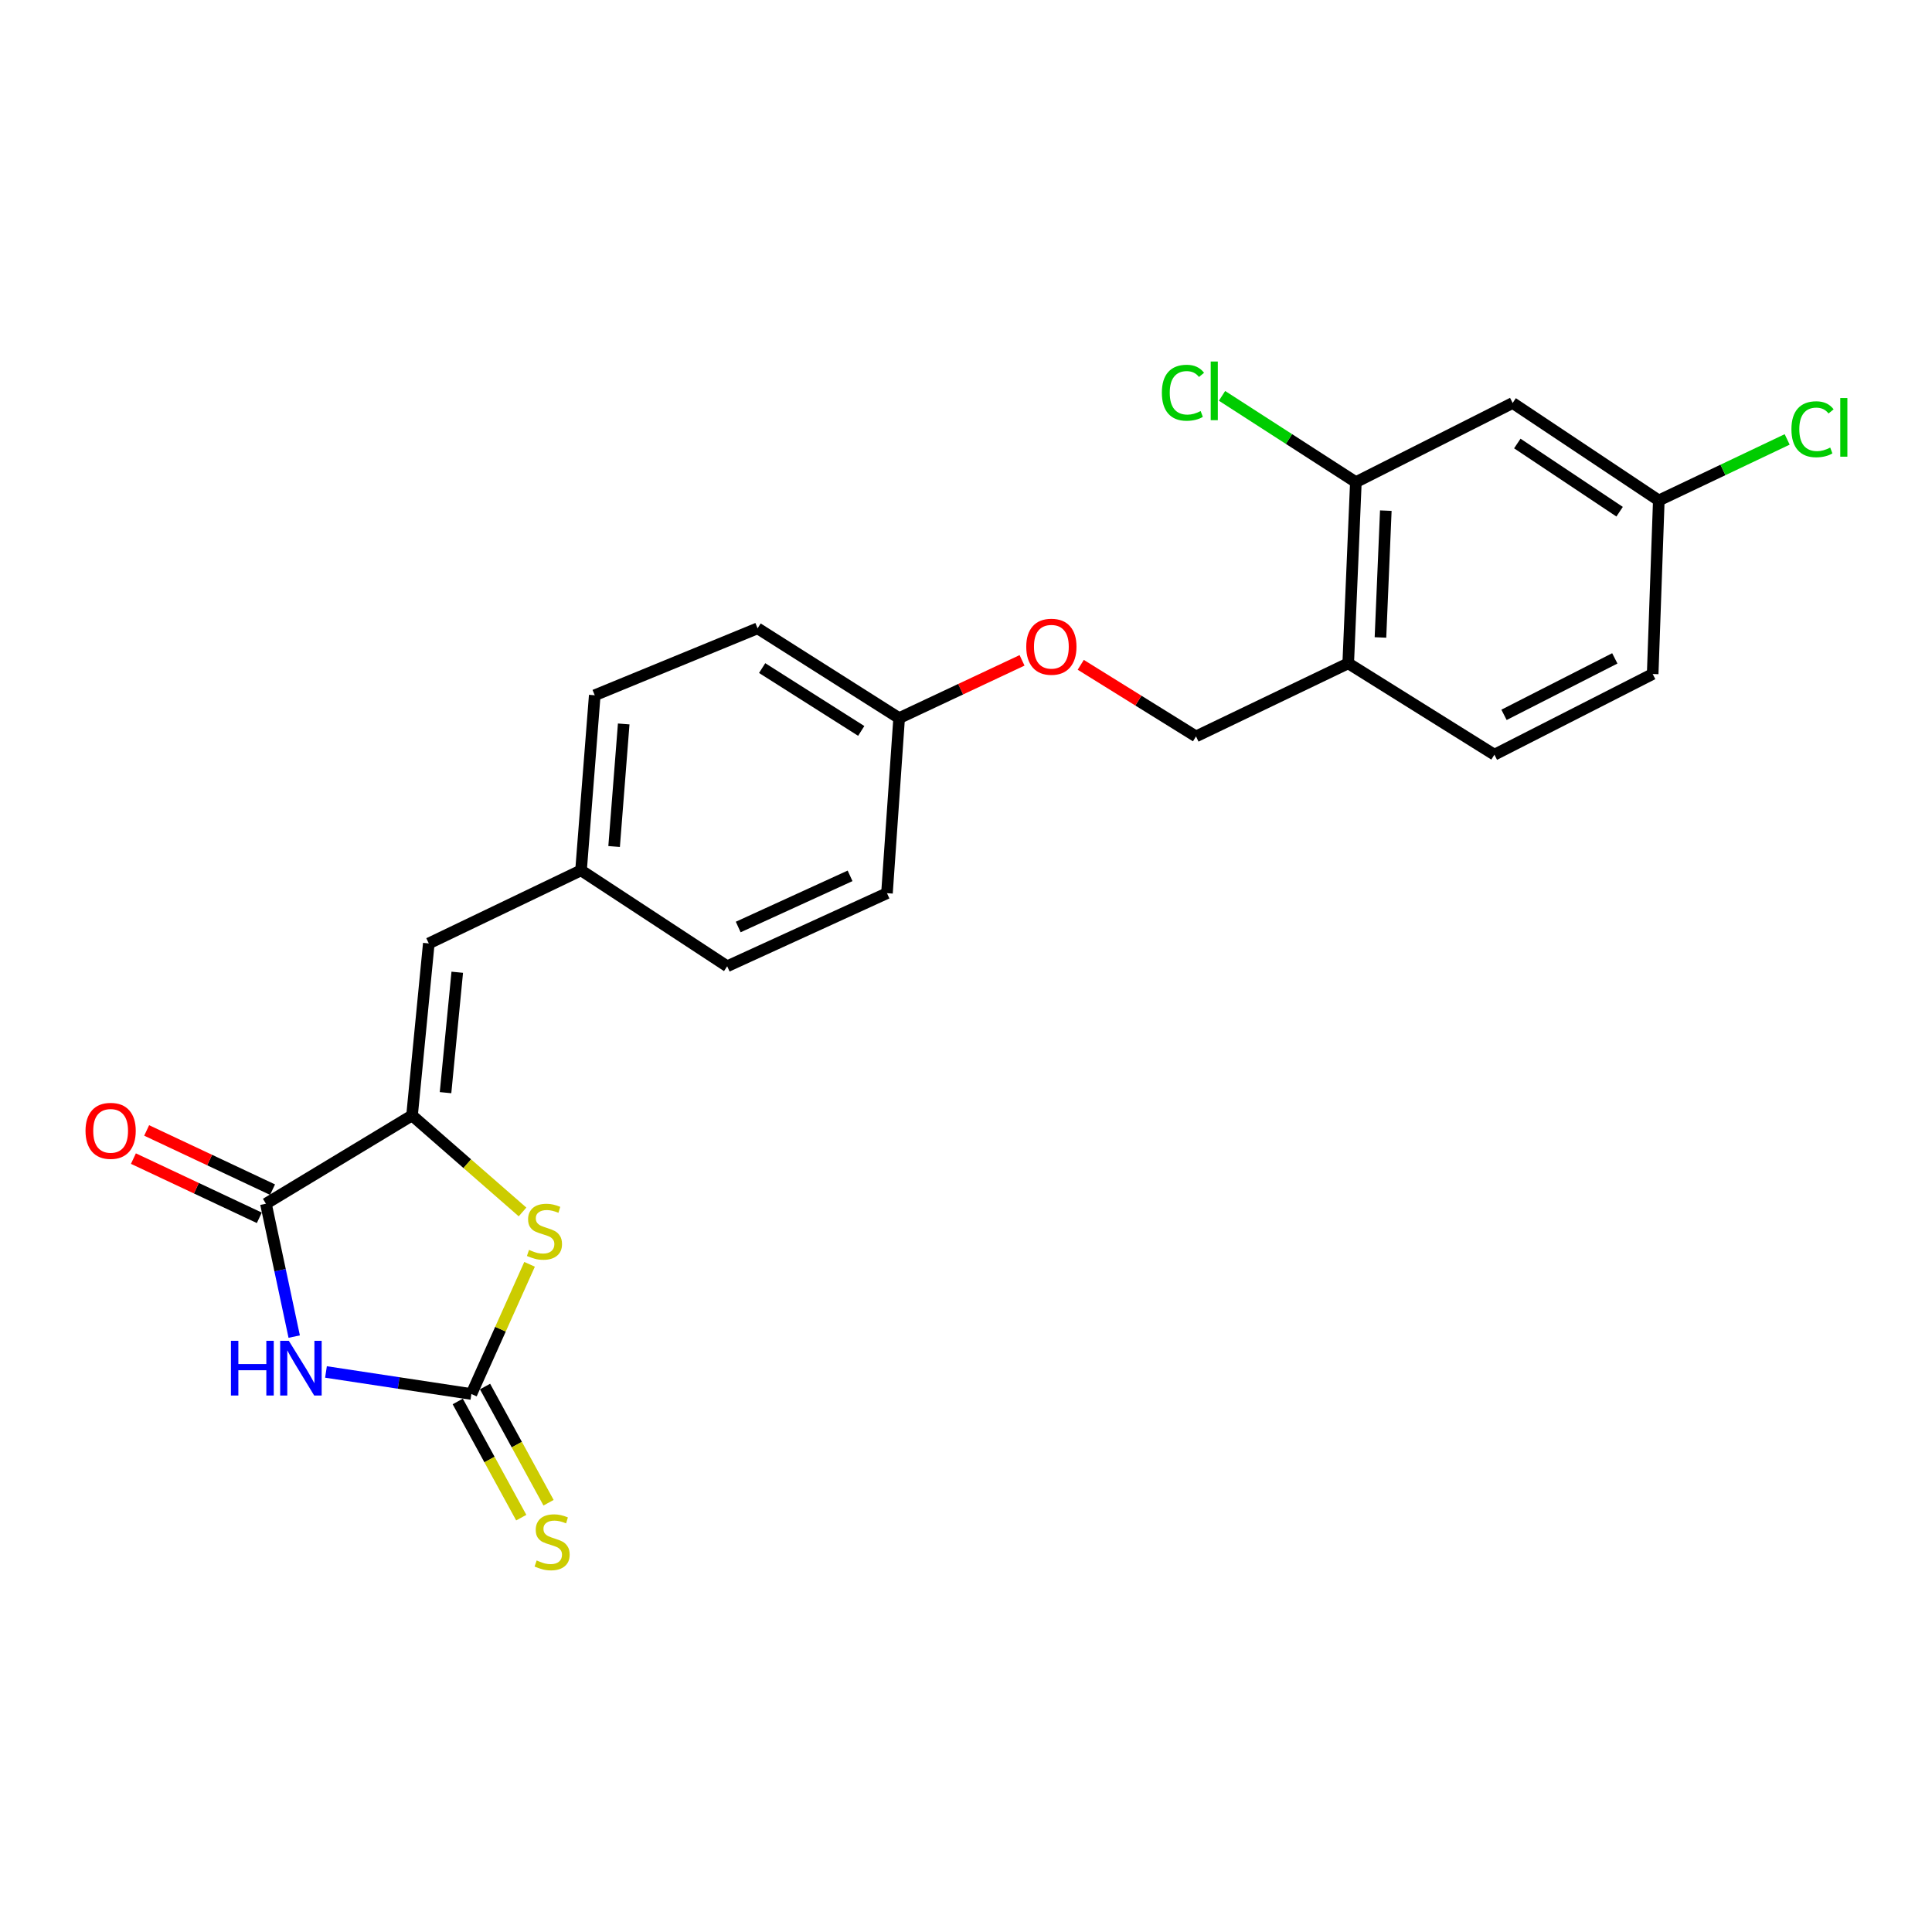 <?xml version='1.0' encoding='iso-8859-1'?>
<svg version='1.1' baseProfile='full'
              xmlns='http://www.w3.org/2000/svg'
                      xmlns:rdkit='http://www.rdkit.org/xml'
                      xmlns:xlink='http://www.w3.org/1999/xlink'
                  xml:space='preserve'
width='1000px' height='1000px' viewBox='0 0 1000 1000'>
<!-- END OF HEADER -->
<rect style='opacity:1.0;fill:#FFFFFF;stroke:none' width='1000' height='1000' x='0' y='0'> </rect>
<path class='bond-0' d='M 168.726,710.122 L 206.36,715.828' style='fill:none;fill-rule:evenodd;stroke:#0000FF;stroke-width:6px;stroke-linecap:butt;stroke-linejoin:miter;stroke-opacity:1' />
<path class='bond-0' d='M 206.36,715.828 L 243.993,721.533' style='fill:none;fill-rule:evenodd;stroke:#000000;stroke-width:6px;stroke-linecap:butt;stroke-linejoin:miter;stroke-opacity:1' />
<path class='bond-2' d='M 152.279,691.82 L 144.961,657.435' style='fill:none;fill-rule:evenodd;stroke:#0000FF;stroke-width:6px;stroke-linecap:butt;stroke-linejoin:miter;stroke-opacity:1' />
<path class='bond-2' d='M 144.961,657.435 L 137.644,623.049' style='fill:none;fill-rule:evenodd;stroke:#000000;stroke-width:6px;stroke-linecap:butt;stroke-linejoin:miter;stroke-opacity:1' />
<path class='bond-3' d='M 243.993,721.533 L 259.049,687.973' style='fill:none;fill-rule:evenodd;stroke:#000000;stroke-width:6px;stroke-linecap:butt;stroke-linejoin:miter;stroke-opacity:1' />
<path class='bond-3' d='M 259.049,687.973 L 274.105,654.413' style='fill:none;fill-rule:evenodd;stroke:#CCCC00;stroke-width:6px;stroke-linecap:butt;stroke-linejoin:miter;stroke-opacity:1' />
<path class='bond-7' d='M 236.927,725.396 L 253.362,755.465' style='fill:none;fill-rule:evenodd;stroke:#000000;stroke-width:6px;stroke-linecap:butt;stroke-linejoin:miter;stroke-opacity:1' />
<path class='bond-7' d='M 253.362,755.465 L 269.798,785.534' style='fill:none;fill-rule:evenodd;stroke:#CCCC00;stroke-width:6px;stroke-linecap:butt;stroke-linejoin:miter;stroke-opacity:1' />
<path class='bond-7' d='M 251.06,717.671 L 267.495,747.74' style='fill:none;fill-rule:evenodd;stroke:#000000;stroke-width:6px;stroke-linecap:butt;stroke-linejoin:miter;stroke-opacity:1' />
<path class='bond-7' d='M 267.495,747.74 L 283.931,777.809' style='fill:none;fill-rule:evenodd;stroke:#CCCC00;stroke-width:6px;stroke-linecap:butt;stroke-linejoin:miter;stroke-opacity:1' />
<path class='bond-1' d='M 213.274,577.35 L 137.644,623.049' style='fill:none;fill-rule:evenodd;stroke:#000000;stroke-width:6px;stroke-linecap:butt;stroke-linejoin:miter;stroke-opacity:1' />
<path class='bond-4' d='M 213.274,577.35 L 221.945,488.316' style='fill:none;fill-rule:evenodd;stroke:#000000;stroke-width:6px;stroke-linecap:butt;stroke-linejoin:miter;stroke-opacity:1' />
<path class='bond-4' d='M 230.606,565.556 L 236.675,503.232' style='fill:none;fill-rule:evenodd;stroke:#000000;stroke-width:6px;stroke-linecap:butt;stroke-linejoin:miter;stroke-opacity:1' />
<path class='bond-23' d='M 213.274,577.35 L 241.868,602.327' style='fill:none;fill-rule:evenodd;stroke:#000000;stroke-width:6px;stroke-linecap:butt;stroke-linejoin:miter;stroke-opacity:1' />
<path class='bond-23' d='M 241.868,602.327 L 270.462,627.304' style='fill:none;fill-rule:evenodd;stroke:#CCCC00;stroke-width:6px;stroke-linecap:butt;stroke-linejoin:miter;stroke-opacity:1' />
<path class='bond-9' d='M 141.071,615.761 L 108.491,600.438' style='fill:none;fill-rule:evenodd;stroke:#000000;stroke-width:6px;stroke-linecap:butt;stroke-linejoin:miter;stroke-opacity:1' />
<path class='bond-9' d='M 108.491,600.438 L 75.91,585.114' style='fill:none;fill-rule:evenodd;stroke:#FF0000;stroke-width:6px;stroke-linecap:butt;stroke-linejoin:miter;stroke-opacity:1' />
<path class='bond-9' d='M 134.216,630.337 L 101.635,615.013' style='fill:none;fill-rule:evenodd;stroke:#000000;stroke-width:6px;stroke-linecap:butt;stroke-linejoin:miter;stroke-opacity:1' />
<path class='bond-9' d='M 101.635,615.013 L 69.055,599.689' style='fill:none;fill-rule:evenodd;stroke:#FF0000;stroke-width:6px;stroke-linecap:butt;stroke-linejoin:miter;stroke-opacity:1' />
<path class='bond-12' d='M 221.945,488.316 L 300.743,450.491' style='fill:none;fill-rule:evenodd;stroke:#000000;stroke-width:6px;stroke-linecap:butt;stroke-linejoin:miter;stroke-opacity:1' />
<path class='bond-5' d='M 701.793,249.559 L 697.838,343.336' style='fill:none;fill-rule:evenodd;stroke:#000000;stroke-width:6px;stroke-linecap:butt;stroke-linejoin:miter;stroke-opacity:1' />
<path class='bond-5' d='M 717.293,264.304 L 714.524,329.949' style='fill:none;fill-rule:evenodd;stroke:#000000;stroke-width:6px;stroke-linecap:butt;stroke-linejoin:miter;stroke-opacity:1' />
<path class='bond-8' d='M 701.793,249.559 L 782.945,208.594' style='fill:none;fill-rule:evenodd;stroke:#000000;stroke-width:6px;stroke-linecap:butt;stroke-linejoin:miter;stroke-opacity:1' />
<path class='bond-15' d='M 701.793,249.559 L 667.156,227.227' style='fill:none;fill-rule:evenodd;stroke:#000000;stroke-width:6px;stroke-linecap:butt;stroke-linejoin:miter;stroke-opacity:1' />
<path class='bond-15' d='M 667.156,227.227 L 632.519,204.895' style='fill:none;fill-rule:evenodd;stroke:#00CC00;stroke-width:6px;stroke-linecap:butt;stroke-linejoin:miter;stroke-opacity:1' />
<path class='bond-6' d='M 697.838,343.336 L 619.058,381.161' style='fill:none;fill-rule:evenodd;stroke:#000000;stroke-width:6px;stroke-linecap:butt;stroke-linejoin:miter;stroke-opacity:1' />
<path class='bond-11' d='M 697.838,343.336 L 773.504,390.619' style='fill:none;fill-rule:evenodd;stroke:#000000;stroke-width:6px;stroke-linecap:butt;stroke-linejoin:miter;stroke-opacity:1' />
<path class='bond-25' d='M 782.945,208.594 L 858.593,259.026' style='fill:none;fill-rule:evenodd;stroke:#000000;stroke-width:6px;stroke-linecap:butt;stroke-linejoin:miter;stroke-opacity:1' />
<path class='bond-25' d='M 785.358,229.561 L 838.311,264.863' style='fill:none;fill-rule:evenodd;stroke:#000000;stroke-width:6px;stroke-linecap:butt;stroke-linejoin:miter;stroke-opacity:1' />
<path class='bond-10' d='M 619.058,381.161 L 589.225,362.634' style='fill:none;fill-rule:evenodd;stroke:#000000;stroke-width:6px;stroke-linecap:butt;stroke-linejoin:miter;stroke-opacity:1' />
<path class='bond-10' d='M 589.225,362.634 L 559.392,344.107' style='fill:none;fill-rule:evenodd;stroke:#FF0000;stroke-width:6px;stroke-linecap:butt;stroke-linejoin:miter;stroke-opacity:1' />
<path class='bond-17' d='M 773.504,390.619 L 855.425,348.858' style='fill:none;fill-rule:evenodd;stroke:#000000;stroke-width:6px;stroke-linecap:butt;stroke-linejoin:miter;stroke-opacity:1' />
<path class='bond-17' d='M 778.477,370.005 L 835.822,340.772' style='fill:none;fill-rule:evenodd;stroke:#000000;stroke-width:6px;stroke-linecap:butt;stroke-linejoin:miter;stroke-opacity:1' />
<path class='bond-19' d='M 300.743,450.491 L 307.839,359.864' style='fill:none;fill-rule:evenodd;stroke:#000000;stroke-width:6px;stroke-linecap:butt;stroke-linejoin:miter;stroke-opacity:1' />
<path class='bond-19' d='M 317.865,438.155 L 322.832,374.715' style='fill:none;fill-rule:evenodd;stroke:#000000;stroke-width:6px;stroke-linecap:butt;stroke-linejoin:miter;stroke-opacity:1' />
<path class='bond-20' d='M 300.743,450.491 L 376.391,500.136' style='fill:none;fill-rule:evenodd;stroke:#000000;stroke-width:6px;stroke-linecap:butt;stroke-linejoin:miter;stroke-opacity:1' />
<path class='bond-13' d='M 529.012,341.797 L 497.201,356.745' style='fill:none;fill-rule:evenodd;stroke:#FF0000;stroke-width:6px;stroke-linecap:butt;stroke-linejoin:miter;stroke-opacity:1' />
<path class='bond-13' d='M 497.201,356.745 L 465.39,371.693' style='fill:none;fill-rule:evenodd;stroke:#000000;stroke-width:6px;stroke-linecap:butt;stroke-linejoin:miter;stroke-opacity:1' />
<path class='bond-14' d='M 858.593,259.026 L 855.425,348.858' style='fill:none;fill-rule:evenodd;stroke:#000000;stroke-width:6px;stroke-linecap:butt;stroke-linejoin:miter;stroke-opacity:1' />
<path class='bond-18' d='M 858.593,259.026 L 891.816,243.233' style='fill:none;fill-rule:evenodd;stroke:#000000;stroke-width:6px;stroke-linecap:butt;stroke-linejoin:miter;stroke-opacity:1' />
<path class='bond-18' d='M 891.816,243.233 L 925.038,227.44' style='fill:none;fill-rule:evenodd;stroke:#00CC00;stroke-width:6px;stroke-linecap:butt;stroke-linejoin:miter;stroke-opacity:1' />
<path class='bond-16' d='M 465.39,371.693 L 459.1,462.312' style='fill:none;fill-rule:evenodd;stroke:#000000;stroke-width:6px;stroke-linecap:butt;stroke-linejoin:miter;stroke-opacity:1' />
<path class='bond-24' d='M 465.39,371.693 L 392.122,325.225' style='fill:none;fill-rule:evenodd;stroke:#000000;stroke-width:6px;stroke-linecap:butt;stroke-linejoin:miter;stroke-opacity:1' />
<path class='bond-24' d='M 445.773,378.325 L 394.486,345.797' style='fill:none;fill-rule:evenodd;stroke:#000000;stroke-width:6px;stroke-linecap:butt;stroke-linejoin:miter;stroke-opacity:1' />
<path class='bond-22' d='M 307.839,359.864 L 392.122,325.225' style='fill:none;fill-rule:evenodd;stroke:#000000;stroke-width:6px;stroke-linecap:butt;stroke-linejoin:miter;stroke-opacity:1' />
<path class='bond-21' d='M 376.391,500.136 L 459.1,462.312' style='fill:none;fill-rule:evenodd;stroke:#000000;stroke-width:6px;stroke-linecap:butt;stroke-linejoin:miter;stroke-opacity:1' />
<path class='bond-21' d='M 382.099,479.815 L 439.995,453.338' style='fill:none;fill-rule:evenodd;stroke:#000000;stroke-width:6px;stroke-linecap:butt;stroke-linejoin:miter;stroke-opacity:1' />
<path  class='atom-0' d='M 119.535 693.996
L 123.375 693.996
L 123.375 706.036
L 137.855 706.036
L 137.855 693.996
L 141.695 693.996
L 141.695 722.316
L 137.855 722.316
L 137.855 709.236
L 123.375 709.236
L 123.375 722.316
L 119.535 722.316
L 119.535 693.996
' fill='#0000FF'/>
<path  class='atom-0' d='M 149.495 693.996
L 158.775 708.996
Q 159.695 710.476, 161.175 713.156
Q 162.655 715.836, 162.735 715.996
L 162.735 693.996
L 166.495 693.996
L 166.495 722.316
L 162.615 722.316
L 152.655 705.916
Q 151.495 703.996, 150.255 701.796
Q 149.055 699.596, 148.695 698.916
L 148.695 722.316
L 145.015 722.316
L 145.015 693.996
L 149.495 693.996
' fill='#0000FF'/>
<path  class='atom-4' d='M 273.817 646.943
Q 274.137 647.063, 275.457 647.623
Q 276.777 648.183, 278.217 648.543
Q 279.697 648.863, 281.137 648.863
Q 283.817 648.863, 285.377 647.583
Q 286.937 646.263, 286.937 643.983
Q 286.937 642.423, 286.137 641.463
Q 285.377 640.503, 284.177 639.983
Q 282.977 639.463, 280.977 638.863
Q 278.457 638.103, 276.937 637.383
Q 275.457 636.663, 274.377 635.143
Q 273.337 633.623, 273.337 631.063
Q 273.337 627.503, 275.737 625.303
Q 278.177 623.103, 282.977 623.103
Q 286.257 623.103, 289.977 624.663
L 289.057 627.743
Q 285.657 626.343, 283.097 626.343
Q 280.337 626.343, 278.817 627.503
Q 277.297 628.623, 277.337 630.583
Q 277.337 632.103, 278.097 633.023
Q 278.897 633.943, 280.017 634.463
Q 281.177 634.983, 283.097 635.583
Q 285.657 636.383, 287.177 637.183
Q 288.697 637.983, 289.777 639.623
Q 290.897 641.223, 290.897 643.983
Q 290.897 647.903, 288.257 650.023
Q 285.657 652.103, 281.297 652.103
Q 278.777 652.103, 276.857 651.543
Q 274.977 651.023, 272.737 650.103
L 273.817 646.943
' fill='#CCCC00'/>
<path  class='atom-8' d='M 277.773 807.689
Q 278.093 807.809, 279.413 808.369
Q 280.733 808.929, 282.173 809.289
Q 283.653 809.609, 285.093 809.609
Q 287.773 809.609, 289.333 808.329
Q 290.893 807.009, 290.893 804.729
Q 290.893 803.169, 290.093 802.209
Q 289.333 801.249, 288.133 800.729
Q 286.933 800.209, 284.933 799.609
Q 282.413 798.849, 280.893 798.129
Q 279.413 797.409, 278.333 795.889
Q 277.293 794.369, 277.293 791.809
Q 277.293 788.249, 279.693 786.049
Q 282.133 783.849, 286.933 783.849
Q 290.213 783.849, 293.933 785.409
L 293.013 788.489
Q 289.613 787.089, 287.053 787.089
Q 284.293 787.089, 282.773 788.249
Q 281.253 789.369, 281.293 791.329
Q 281.293 792.849, 282.053 793.769
Q 282.853 794.689, 283.973 795.209
Q 285.133 795.729, 287.053 796.329
Q 289.613 797.129, 291.133 797.929
Q 292.653 798.729, 293.733 800.369
Q 294.853 801.969, 294.853 804.729
Q 294.853 808.649, 292.213 810.769
Q 289.613 812.849, 285.253 812.849
Q 282.733 812.849, 280.813 812.289
Q 278.933 811.769, 276.693 810.849
L 277.773 807.689
' fill='#CCCC00'/>
<path  class='atom-10' d='M 44.262 585.323
Q 44.262 578.523, 47.622 574.723
Q 50.982 570.923, 57.262 570.923
Q 63.542 570.923, 66.902 574.723
Q 70.262 578.523, 70.262 585.323
Q 70.262 592.203, 66.862 596.123
Q 63.462 600.003, 57.262 600.003
Q 51.022 600.003, 47.622 596.123
Q 44.262 592.243, 44.262 585.323
M 57.262 596.803
Q 61.582 596.803, 63.902 593.923
Q 66.262 591.003, 66.262 585.323
Q 66.262 579.763, 63.902 576.963
Q 61.582 574.123, 57.262 574.123
Q 52.942 574.123, 50.582 576.923
Q 48.262 579.723, 48.262 585.323
Q 48.262 591.043, 50.582 593.923
Q 52.942 596.803, 57.262 596.803
' fill='#FF0000'/>
<path  class='atom-14' d='M 531.188 334.746
Q 531.188 327.946, 534.548 324.146
Q 537.908 320.346, 544.188 320.346
Q 550.468 320.346, 553.828 324.146
Q 557.188 327.946, 557.188 334.746
Q 557.188 341.626, 553.788 345.546
Q 550.388 349.426, 544.188 349.426
Q 537.948 349.426, 534.548 345.546
Q 531.188 341.666, 531.188 334.746
M 544.188 346.226
Q 548.508 346.226, 550.828 343.346
Q 553.188 340.426, 553.188 334.746
Q 553.188 329.186, 550.828 326.386
Q 548.508 323.546, 544.188 323.546
Q 539.868 323.546, 537.508 326.346
Q 535.188 329.146, 535.188 334.746
Q 535.188 340.466, 537.508 343.346
Q 539.868 346.226, 544.188 346.226
' fill='#FF0000'/>
<path  class='atom-16' d='M 601.378 203.284
Q 601.378 196.244, 604.658 192.564
Q 607.978 188.844, 614.258 188.844
Q 620.098 188.844, 623.218 192.964
L 620.578 195.124
Q 618.298 192.124, 614.258 192.124
Q 609.978 192.124, 607.698 195.004
Q 605.458 197.844, 605.458 203.284
Q 605.458 208.884, 607.778 211.764
Q 610.138 214.644, 614.698 214.644
Q 617.818 214.644, 621.458 212.764
L 622.578 215.764
Q 621.098 216.724, 618.858 217.284
Q 616.618 217.844, 614.138 217.844
Q 607.978 217.844, 604.658 214.084
Q 601.378 210.324, 601.378 203.284
' fill='#00CC00'/>
<path  class='atom-16' d='M 626.658 187.124
L 630.338 187.124
L 630.338 217.484
L 626.658 217.484
L 626.658 187.124
' fill='#00CC00'/>
<path  class='atom-19' d='M 927.241 222.182
Q 927.241 215.142, 930.521 211.462
Q 933.841 207.742, 940.121 207.742
Q 945.961 207.742, 949.081 211.862
L 946.441 214.022
Q 944.161 211.022, 940.121 211.022
Q 935.841 211.022, 933.561 213.902
Q 931.321 216.742, 931.321 222.182
Q 931.321 227.782, 933.641 230.662
Q 936.001 233.542, 940.561 233.542
Q 943.681 233.542, 947.321 231.662
L 948.441 234.662
Q 946.961 235.622, 944.721 236.182
Q 942.481 236.742, 940.001 236.742
Q 933.841 236.742, 930.521 232.982
Q 927.241 229.222, 927.241 222.182
' fill='#00CC00'/>
<path  class='atom-19' d='M 952.521 206.022
L 956.201 206.022
L 956.201 236.382
L 952.521 236.382
L 952.521 206.022
' fill='#00CC00'/>
</svg>
